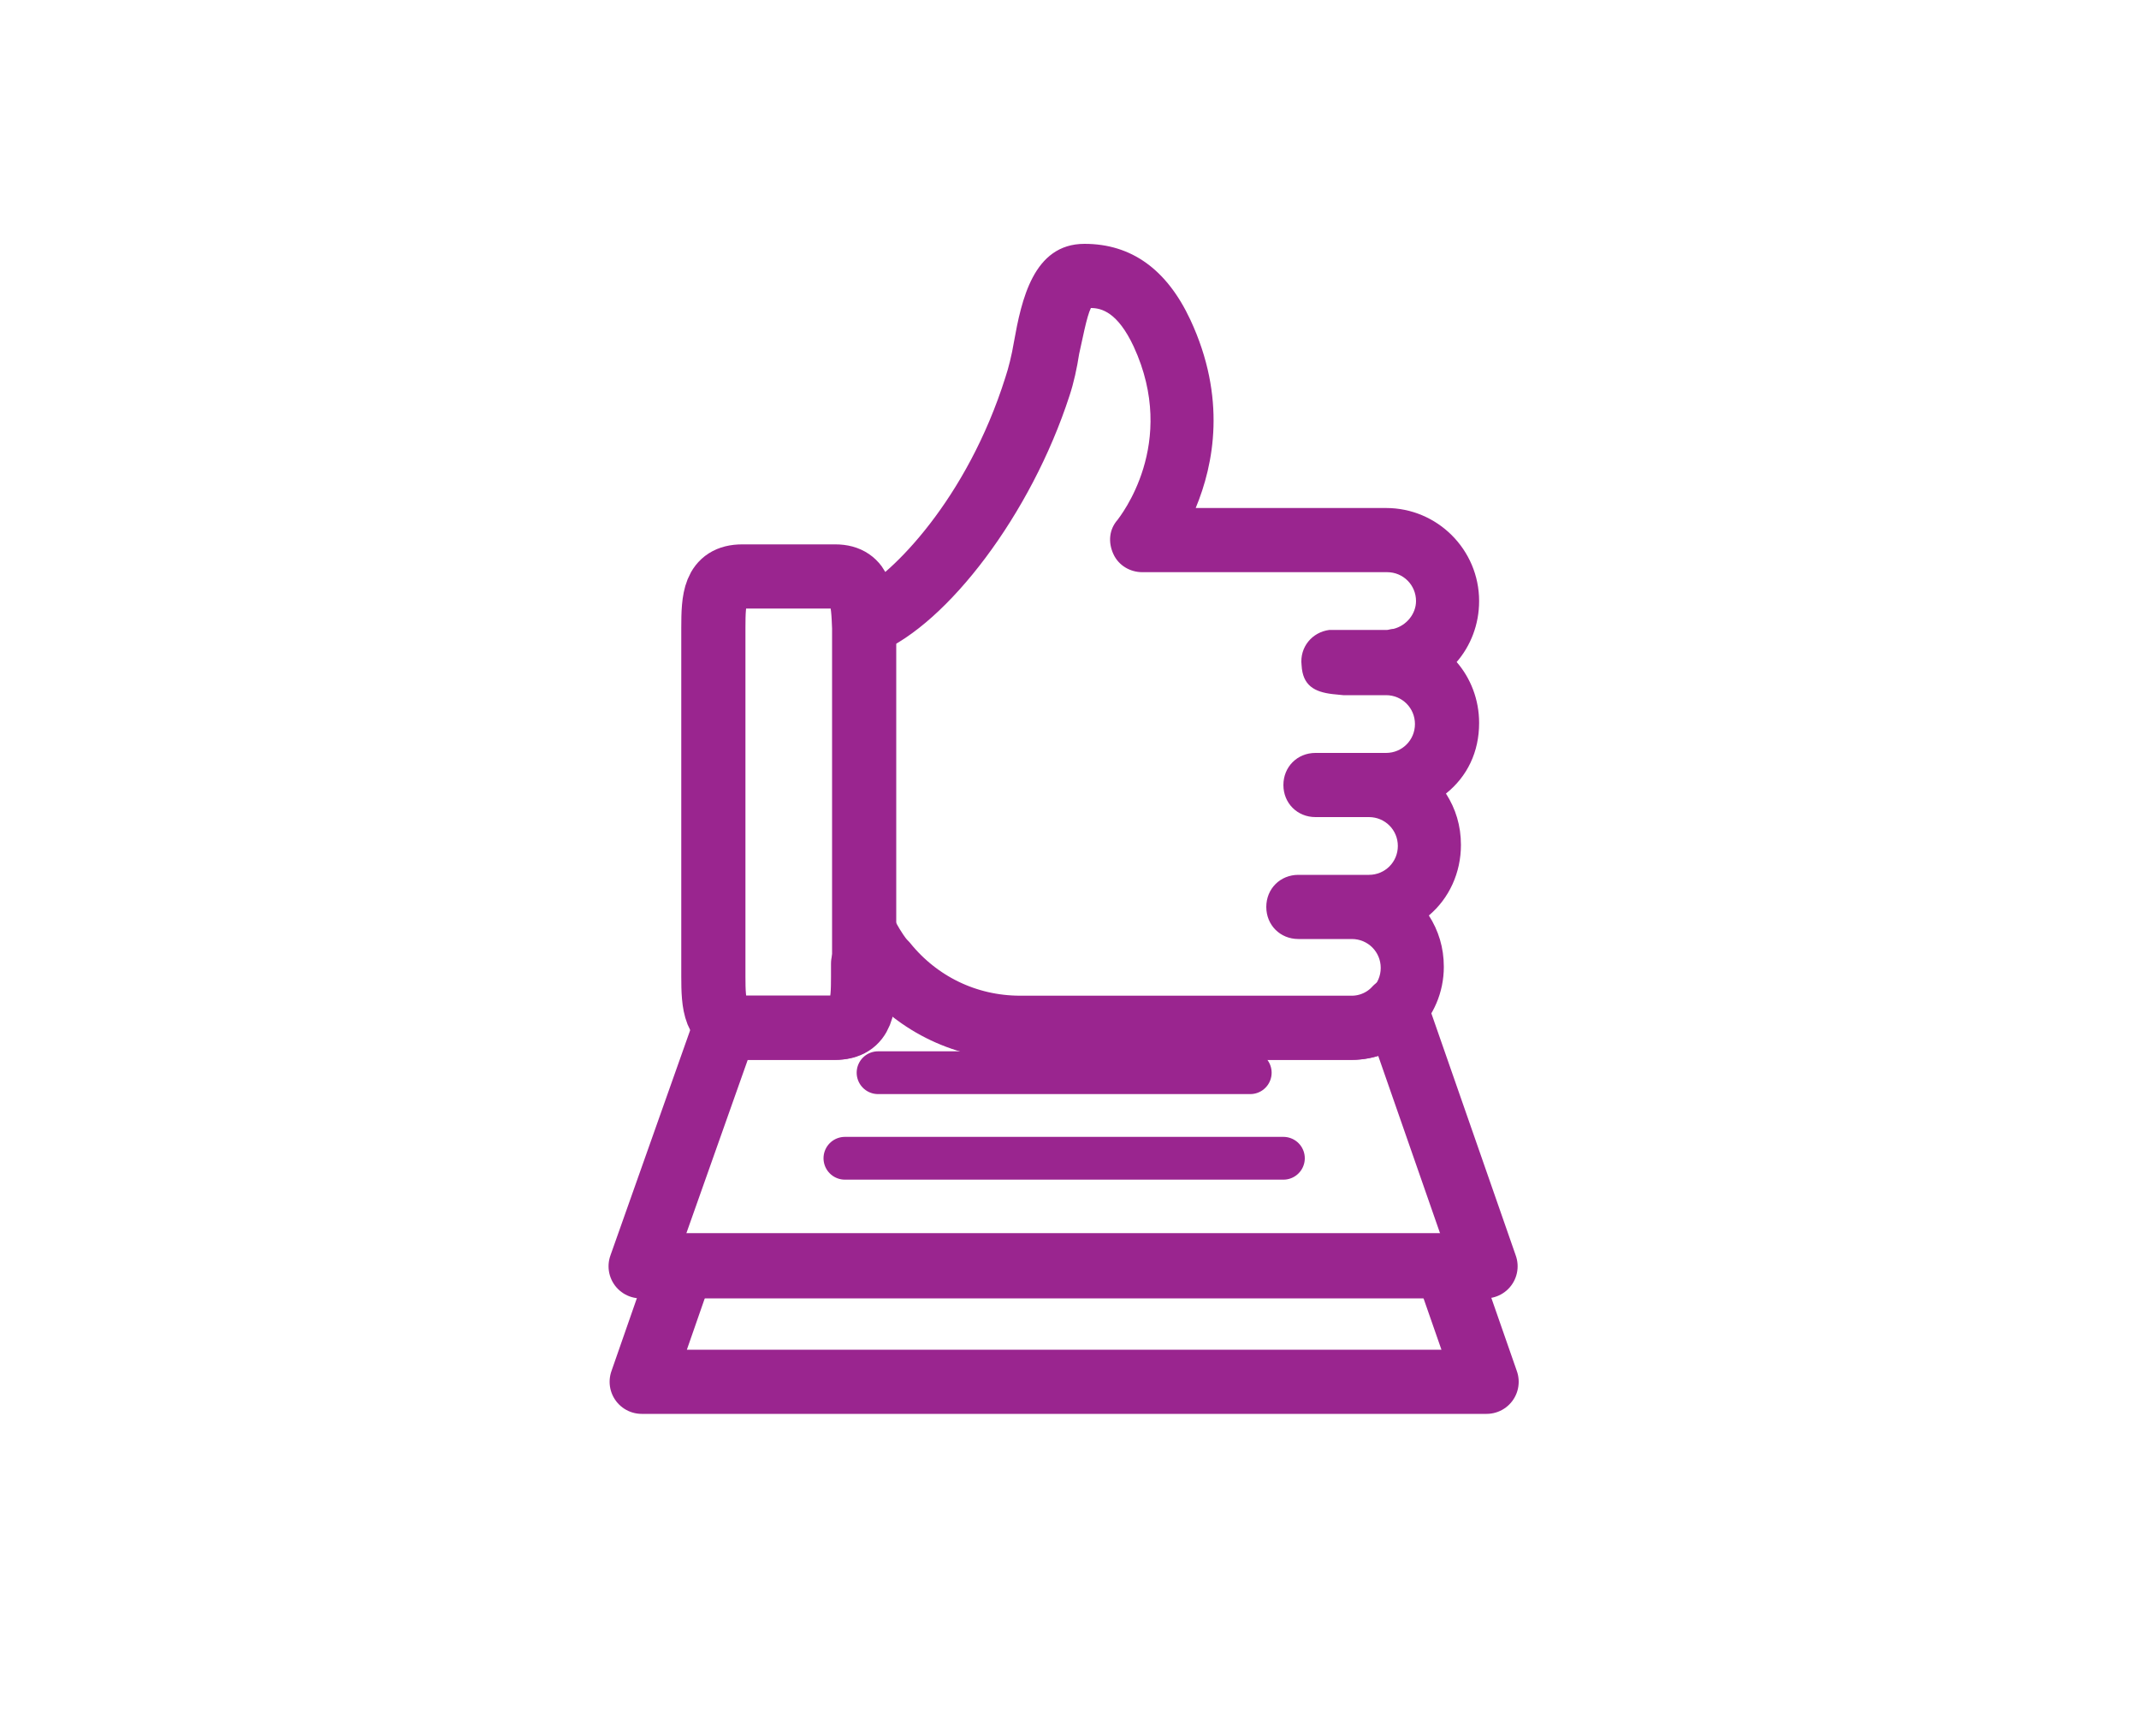 <?xml version="1.0" encoding="utf-8"?>
<!-- Generator: Adobe Illustrator 25.2.1, SVG Export Plug-In . SVG Version: 6.00 Build 0)  -->
<svg version="1.1" id="Layer_3" xmlns="http://www.w3.org/2000/svg" xmlns:xlink="http://www.w3.org/1999/xlink" x="0px" y="0px"
	 viewBox="0 0 200 162.3" style="enable-background:new 0 0 200 162.3;" xml:space="preserve">
<style type="text/css">
	.st0{fill:none;}
	.st1{fill:none;stroke:#9A258F;stroke-width:4;stroke-linecap:round;}
	.st2{fill:none;stroke:#9A258F;stroke-width:6;stroke-linecap:round;stroke-linejoin:round;stroke-miterlimit:10;}
	.st3{fill:#9A258F;}
	.st4{fill:none;stroke:#9A258F;stroke-width:6;stroke-linecap:round;stroke-linejoin:round;}
</style>
<polygon class="st0" points="70,100.9 60,129.2 139,129.2 129,100.9 "/>
<polygon class="st0" points="70,90.1 60,118.3 139,118.3 129,90.1 "/>
<line class="st1" x1="82.1" y1="100.3" x2="116.9" y2="100.3"/>
<line class="st1" x1="79" y1="108.3" x2="120" y2="108.3"/>
<g>
	<path class="st0" d="M79.2,79.8c0,9,7.3,16.2,16.2,16.2h10.5h20.5c3.1,0,5.7-2.6,5.7-5.7c0-3.1-2.6-5.7-5.7-5.7h-5h6.6
		c3.1,0,5.7-2.6,5.7-5.7c0-3.1-2.6-5.7-5.7-5.7h-5h6.6c3.1,0,5.7-2.6,5.7-5.7c0-3.1-2.6-5.7-5.7-5.7c0.2,0-5.3,0-5,0h5
		c0.4,0,1.1-0.1,1.1-0.1c2.6-0.5,4.5-2.8,4.5-5.6c0-3.1-2.6-5.7-5.7-5.7h-22.9c0,0,7-8.3,2-19.4c-2.1-4.7-4.9-5.4-7.1-5.4
		c-3.2,0-3.3,6.5-4.5,10.3c-4.2,13.2-13.5,22.5-17.9,22.5V79.8z"/>
	<path class="st2" d="M78.1,53.9h-8.7c-2.6,0-2.7,2.1-2.7,4.8v32.6c0,2.6,0.1,4.8,2.7,4.8h8.7c2.6,0,2.7-2.1,2.7-4.8V58.7
		C80.7,56.1,80.6,53.9,78.1,53.9z"/>
	<path class="st3" d="M138.3,67.6c0-2.2-0.8-4.2-2.1-5.7c1.3-1.5,2.1-3.5,2.1-5.7c0-4.8-3.9-8.7-8.7-8.7h-17.8
		c1.7-4.1,2.9-10.3-0.5-17.6c-2.2-4.7-5.5-7.1-9.9-7.1c-4.8,0-5.9,5.3-6.6,9.2c-0.2,1.2-0.5,2.4-0.8,3.3
		c-3.6,11.4-10.6,18.4-13.8,20c0.4,0.9,0.4,2.1,0.4,3.4v32.6c0,0.3,0,0.7,0,1c3.5,4.2,8.8,6.8,14.6,6.8h31.1c4.8,0,8.7-3.9,8.7-8.7
		c0-1.8-0.5-3.4-1.4-4.8c1.9-1.6,3-4,3-6.6c0-1.8-0.5-3.4-1.4-4.8C137.2,72.6,138.3,70.3,138.3,67.6z M124.6,64.9L124.6,64.9l1,0.1
		c0.5,0,1,0,1.5,0c1.6,0,2.2,0,2.5,0c1.5,0,2.7,1.2,2.7,2.7c0,1.5-1.2,2.7-2.7,2.7H123c-1.7,0-3,1.3-3,3s1.3,3,3,3h5
		c1.5,0,2.7,1.2,2.7,2.7c0,1.5-1.2,2.7-2.7,2.7h-6.6c-1.7,0-3,1.3-3,3c0,1.7,1.3,3,3,3h5c1.5,0,2.7,1.2,2.7,2.7
		c0,1.5-1.2,2.7-2.7,2.7H95.4c-7.3,0-13.2-5.9-13.2-13.2V61c6.4-2.7,14.2-12.9,17.8-24c0.4-1.2,0.7-2.6,0.9-3.9
		c0.3-1.3,0.7-3.5,1.1-4.3c1,0,2.5,0.4,4,3.6c4.2,9.1-1.3,15.9-1.5,16.2c-0.8,0.9-0.9,2.1-0.4,3.2c0.5,1.1,1.6,1.7,2.7,1.7h22.9
		c1.5,0,2.7,1.2,2.7,2.7c0,1.2-0.9,2.3-2.1,2.6c-0.2,0-0.5,0.1-0.6,0.1h-5c-0.1,0-0.3,0-0.4,0c-1.6,0.2-2.8,1.6-2.6,3.3
		C121.8,64.1,122.9,64.7,124.6,64.9z"/>
</g>
<path class="st4" d="M130.5,94.3c-1,1.1-2.5,1.8-4.1,1.8h-20.5H95.4c-5.1,0-9.6-2.3-12.6-6h-2.1v1.2c0,2.6-0.1,4.8-2.7,4.8h-8.7
	c-0.6,0-1.1-0.1-1.4-0.3l-8,22.6h79L130.5,94.3z"/>
<polygon class="st4" points="63.8,118.3 60,129.2 139,129.2 135.2,118.3 "/>
</svg>
